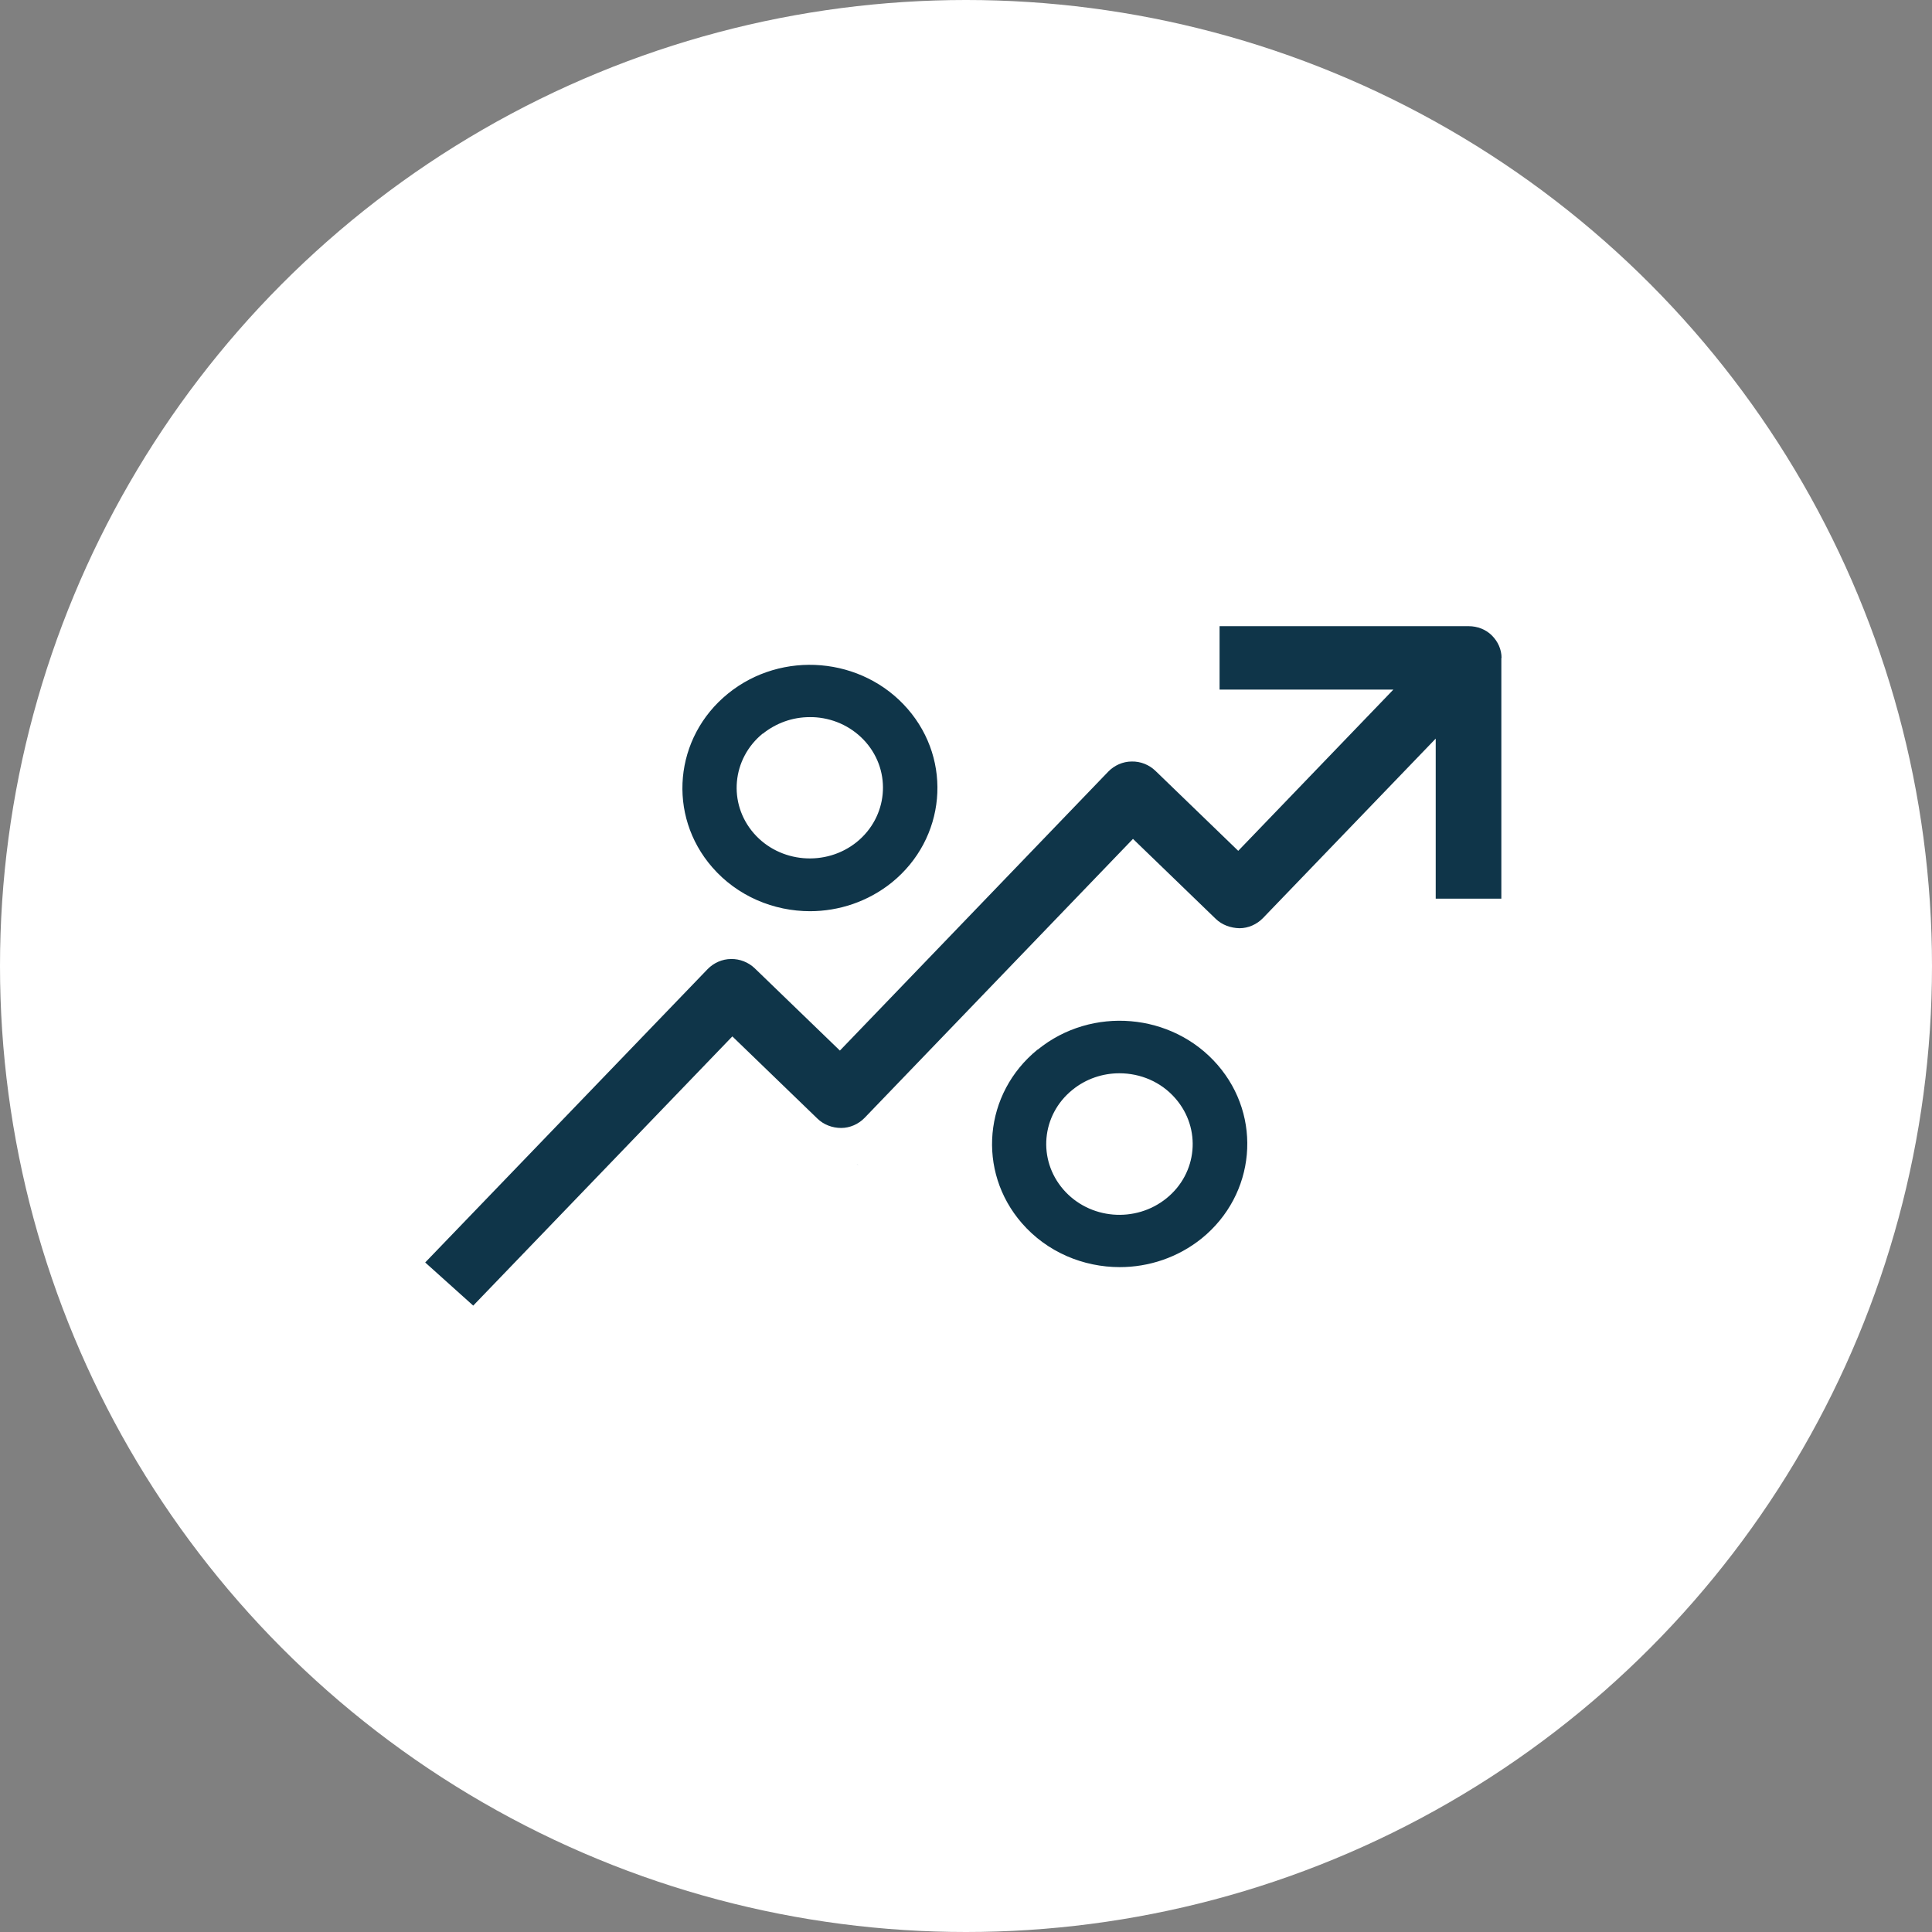 <svg width="130" height="130" viewBox="0 0 130 130" fill="none" xmlns="http://www.w3.org/2000/svg">
<rect x="0" y="0" width="130" height="130" fill="#808080" stroke="none"/>
<circle cx="65" cy="65" r="65" fill="white"/>
<g clip-path="url(#clip0_6086_915)">
<path d="M69.817 70.623C66.192 73.567 65.712 78.801 68.76 82.305C70.452 84.254 72.893 85.262 75.347 85.262C77.294 85.262 79.255 84.622 80.863 83.327C84.489 80.382 84.968 75.148 81.921 71.645C78.874 68.142 73.457 67.678 69.832 70.623H69.817ZM78.493 80.628C76.405 82.318 73.302 82.059 71.553 80.042C69.803 78.024 70.071 75.026 72.159 73.335C73.076 72.586 74.205 72.218 75.319 72.218C76.73 72.218 78.126 72.79 79.1 73.921C80.849 75.939 80.581 78.938 78.493 80.628ZM57.643 78.311C57.643 78.311 57.728 78.379 57.77 78.42C57.728 78.392 57.686 78.352 57.643 78.311ZM54.497 61.313C56.444 61.313 58.405 60.672 60.013 59.377C63.639 56.433 64.118 51.199 61.071 47.696C58.024 44.192 52.607 43.729 48.982 46.673C45.356 49.617 44.877 54.852 47.924 58.355C49.617 60.304 52.057 61.313 54.512 61.313H54.497ZM51.323 49.372C52.226 48.65 53.327 48.254 54.483 48.254C54.624 48.254 54.78 48.254 54.921 48.268C56.233 48.377 57.418 48.977 58.264 49.945C60.013 51.962 59.731 54.961 57.657 56.651C55.57 58.341 52.452 58.069 50.717 56.065C48.968 54.047 49.25 51.049 51.323 49.358V49.372ZM101.036 44.274C101.036 43.702 100.796 43.17 100.387 42.761C99.978 42.352 99.414 42.134 98.821 42.134H82.062V46.401H93.757L83.318 57.251L77.746 51.867C77.322 51.458 76.744 51.226 76.151 51.24C75.559 51.24 74.981 51.499 74.572 51.921L56.515 70.691L50.787 65.157C50.364 64.748 49.772 64.516 49.193 64.53C48.601 64.53 48.022 64.789 47.613 65.211L28.611 84.949L31.842 87.852L49.278 69.737L55.005 75.271C55.428 75.68 56.007 75.898 56.599 75.898C57.192 75.898 57.77 75.639 58.179 75.216L76.236 56.447L81.808 61.831C82.231 62.24 82.81 62.444 83.402 62.458C83.995 62.458 84.573 62.199 84.982 61.776L96.606 49.699V60.468H101.022V44.274H101.036Z" fill="#0F3549"/>
</g>
<defs>
<clipPath id="clip0_6086_915">
<rect width="80" height="80" fill="white" transform="translate(25 25)"/>
</clipPath>
</defs>
</svg>
